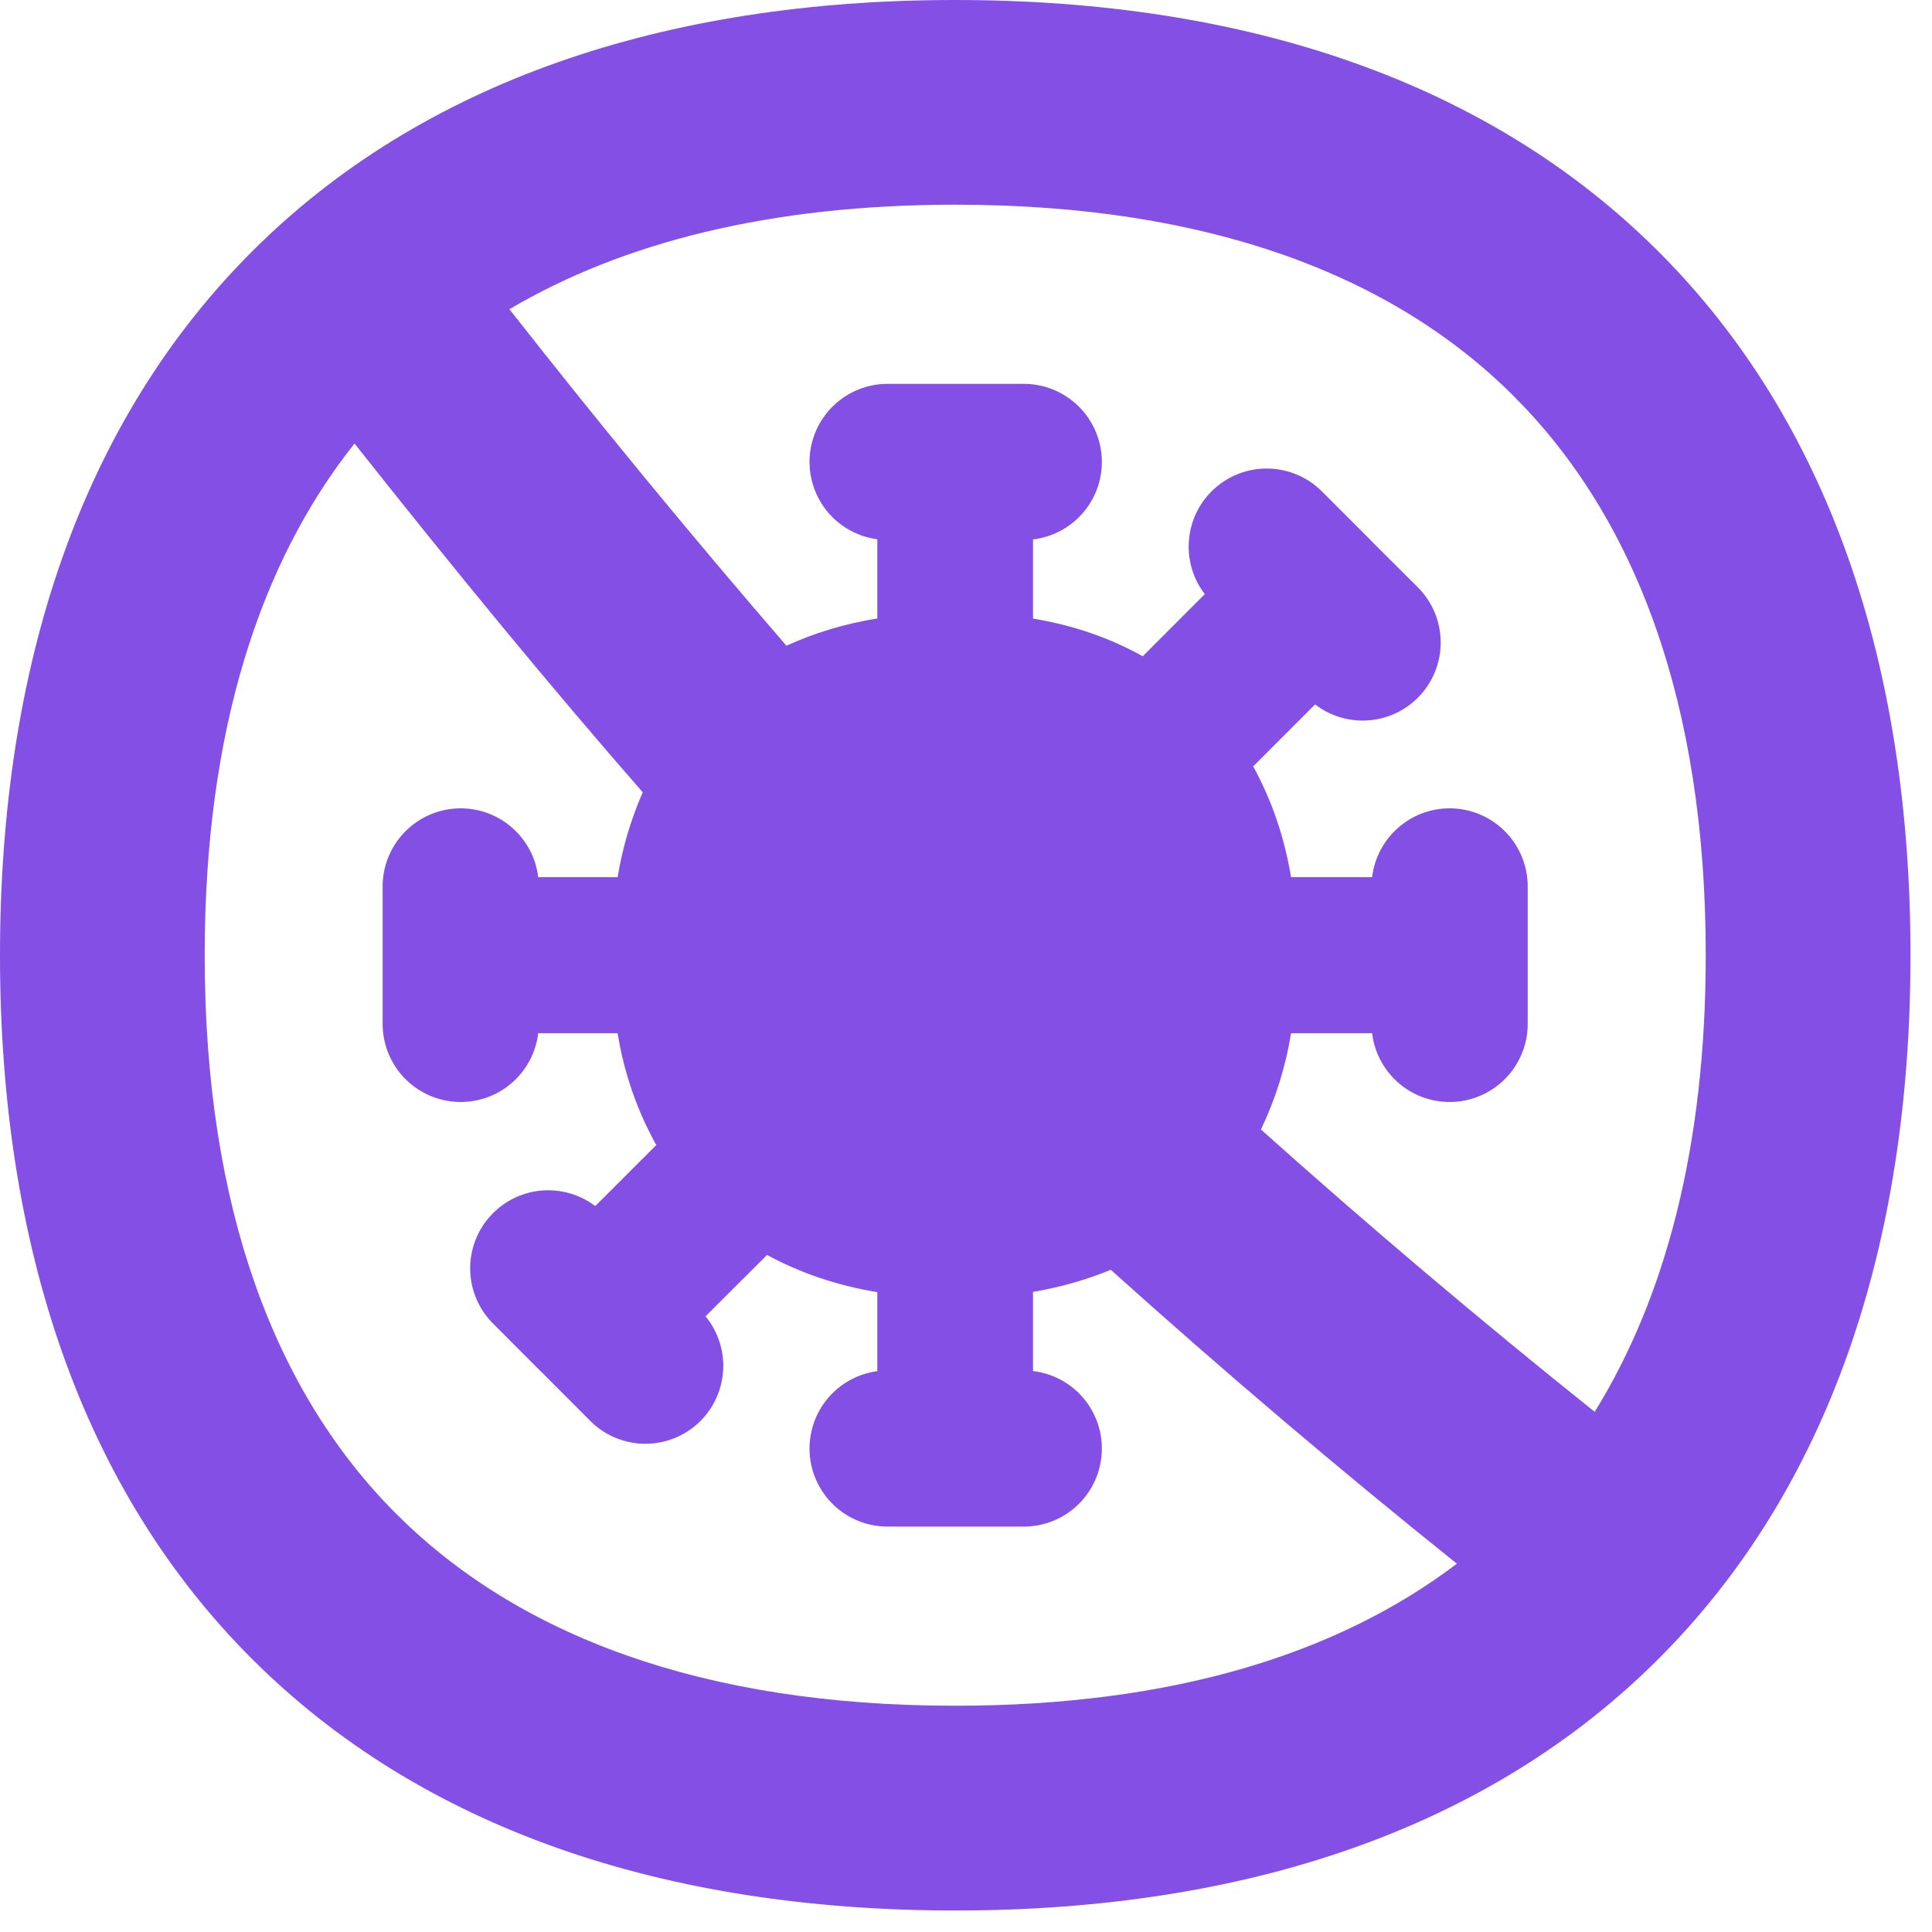 <svg xmlns="http://www.w3.org/2000/svg" width="38" height="38" viewBox="0 0 38 38" fill="none"><path fill-rule="evenodd" clip-rule="evenodd" d="M4.026 18.788C4.026 14.4 5.105 11.074 6.973 8.723C8.986 11.268 10.835 13.514 12.642 15.584C12.408 16.117 12.242 16.678 12.148 17.253H10.586C10.54 16.864 10.346 16.507 10.045 16.256C9.744 16.004 9.359 15.878 8.967 15.902C8.576 15.926 8.209 16.099 7.941 16.385C7.673 16.671 7.524 17.049 7.526 17.441V20.133C7.524 20.525 7.673 20.903 7.941 21.189C8.209 21.475 8.576 21.648 8.967 21.672C9.359 21.696 9.744 21.57 10.045 21.318C10.346 21.067 10.54 20.71 10.586 20.321H12.148C12.271 21.093 12.528 21.838 12.908 22.522L11.708 23.722C11.399 23.488 11.014 23.381 10.629 23.419C10.244 23.458 9.888 23.641 9.632 23.931C9.376 24.221 9.239 24.596 9.248 24.983C9.257 25.37 9.412 25.739 9.681 26.016L10.605 26.942L10.632 26.969L10.658 26.993L11.582 27.919C11.855 28.207 12.229 28.378 12.626 28.396C13.023 28.413 13.411 28.276 13.709 28.013C14.006 27.75 14.19 27.381 14.221 26.985C14.253 26.59 14.129 26.197 13.877 25.89L15.087 24.683C15.744 25.04 16.467 25.285 17.256 25.415V26.969C16.871 27.02 16.519 27.216 16.272 27.515C16.026 27.815 15.902 28.198 15.925 28.585C15.949 28.973 16.119 29.337 16.401 29.605C16.683 29.872 17.055 30.023 17.444 30.026H20.13C20.522 30.028 20.9 29.88 21.186 29.612C21.473 29.344 21.645 28.977 21.669 28.585C21.694 28.194 21.567 27.808 21.316 27.507C21.064 27.206 20.707 27.013 20.318 26.967V25.41C20.855 25.319 21.365 25.174 21.848 24.975C24.062 26.966 26.332 28.894 28.655 30.756C26.317 32.531 23.056 33.55 18.788 33.55C13.791 33.55 10.172 32.152 7.797 29.779C5.422 27.407 4.026 23.786 4.026 18.788ZM24.801 22.216C26.937 24.127 29.127 25.979 31.366 27.769C32.761 25.515 33.55 22.541 33.55 18.788C33.55 13.791 32.152 10.172 29.779 7.797C27.407 5.422 23.786 4.026 18.788 4.026C15.154 4.026 12.247 4.767 10.02 6.082C11.784 8.331 13.6 10.538 15.468 12.701C16.023 12.447 16.619 12.268 17.256 12.164V10.607C16.871 10.556 16.519 10.361 16.272 10.061C16.026 9.761 15.902 9.379 15.925 8.991C15.949 8.604 16.119 8.239 16.401 7.972C16.683 7.704 17.055 7.554 17.444 7.55H20.13C20.522 7.548 20.9 7.697 21.186 7.965C21.473 8.233 21.645 8.6 21.669 8.991C21.694 9.383 21.567 9.768 21.316 10.069C21.064 10.37 20.707 10.564 20.318 10.61V12.167C21.105 12.297 21.825 12.544 22.476 12.908L23.697 11.686C23.46 11.378 23.349 10.991 23.387 10.604C23.424 10.217 23.606 9.858 23.898 9.601C24.189 9.343 24.567 9.206 24.956 9.216C25.345 9.227 25.715 9.384 25.992 9.657L26.918 10.583L26.945 10.61L26.969 10.637L27.895 11.56C28.168 11.837 28.326 12.207 28.336 12.596C28.347 12.985 28.209 13.363 27.952 13.655C27.694 13.946 27.336 14.129 26.948 14.166C26.561 14.203 26.174 14.092 25.866 13.855L24.648 15.074C25.013 15.736 25.261 16.462 25.394 17.253H26.988C27.034 16.864 27.228 16.507 27.529 16.256C27.83 16.004 28.215 15.878 28.607 15.902C28.998 15.926 29.365 16.099 29.633 16.385C29.901 16.671 30.05 17.049 30.048 17.441V20.133C30.05 20.525 29.901 20.903 29.633 21.189C29.365 21.475 28.998 21.648 28.607 21.672C28.215 21.696 27.83 21.57 27.529 21.318C27.228 21.067 27.034 20.71 26.988 20.321H25.394C25.287 20.978 25.088 21.616 24.801 22.216ZM4.952 4.952C8.28 1.621 13.05 0 18.788 0C24.527 0 29.294 1.621 32.624 4.952C35.955 8.28 37.577 13.05 37.577 18.788C37.577 24.527 35.955 29.294 32.624 32.624C29.296 35.955 24.527 37.577 18.788 37.577C13.05 37.577 8.283 35.955 4.952 32.624C1.621 29.296 0 24.527 0 18.788C0 13.05 1.621 8.283 4.952 4.952Z" fill="#834FE5"></path></svg>